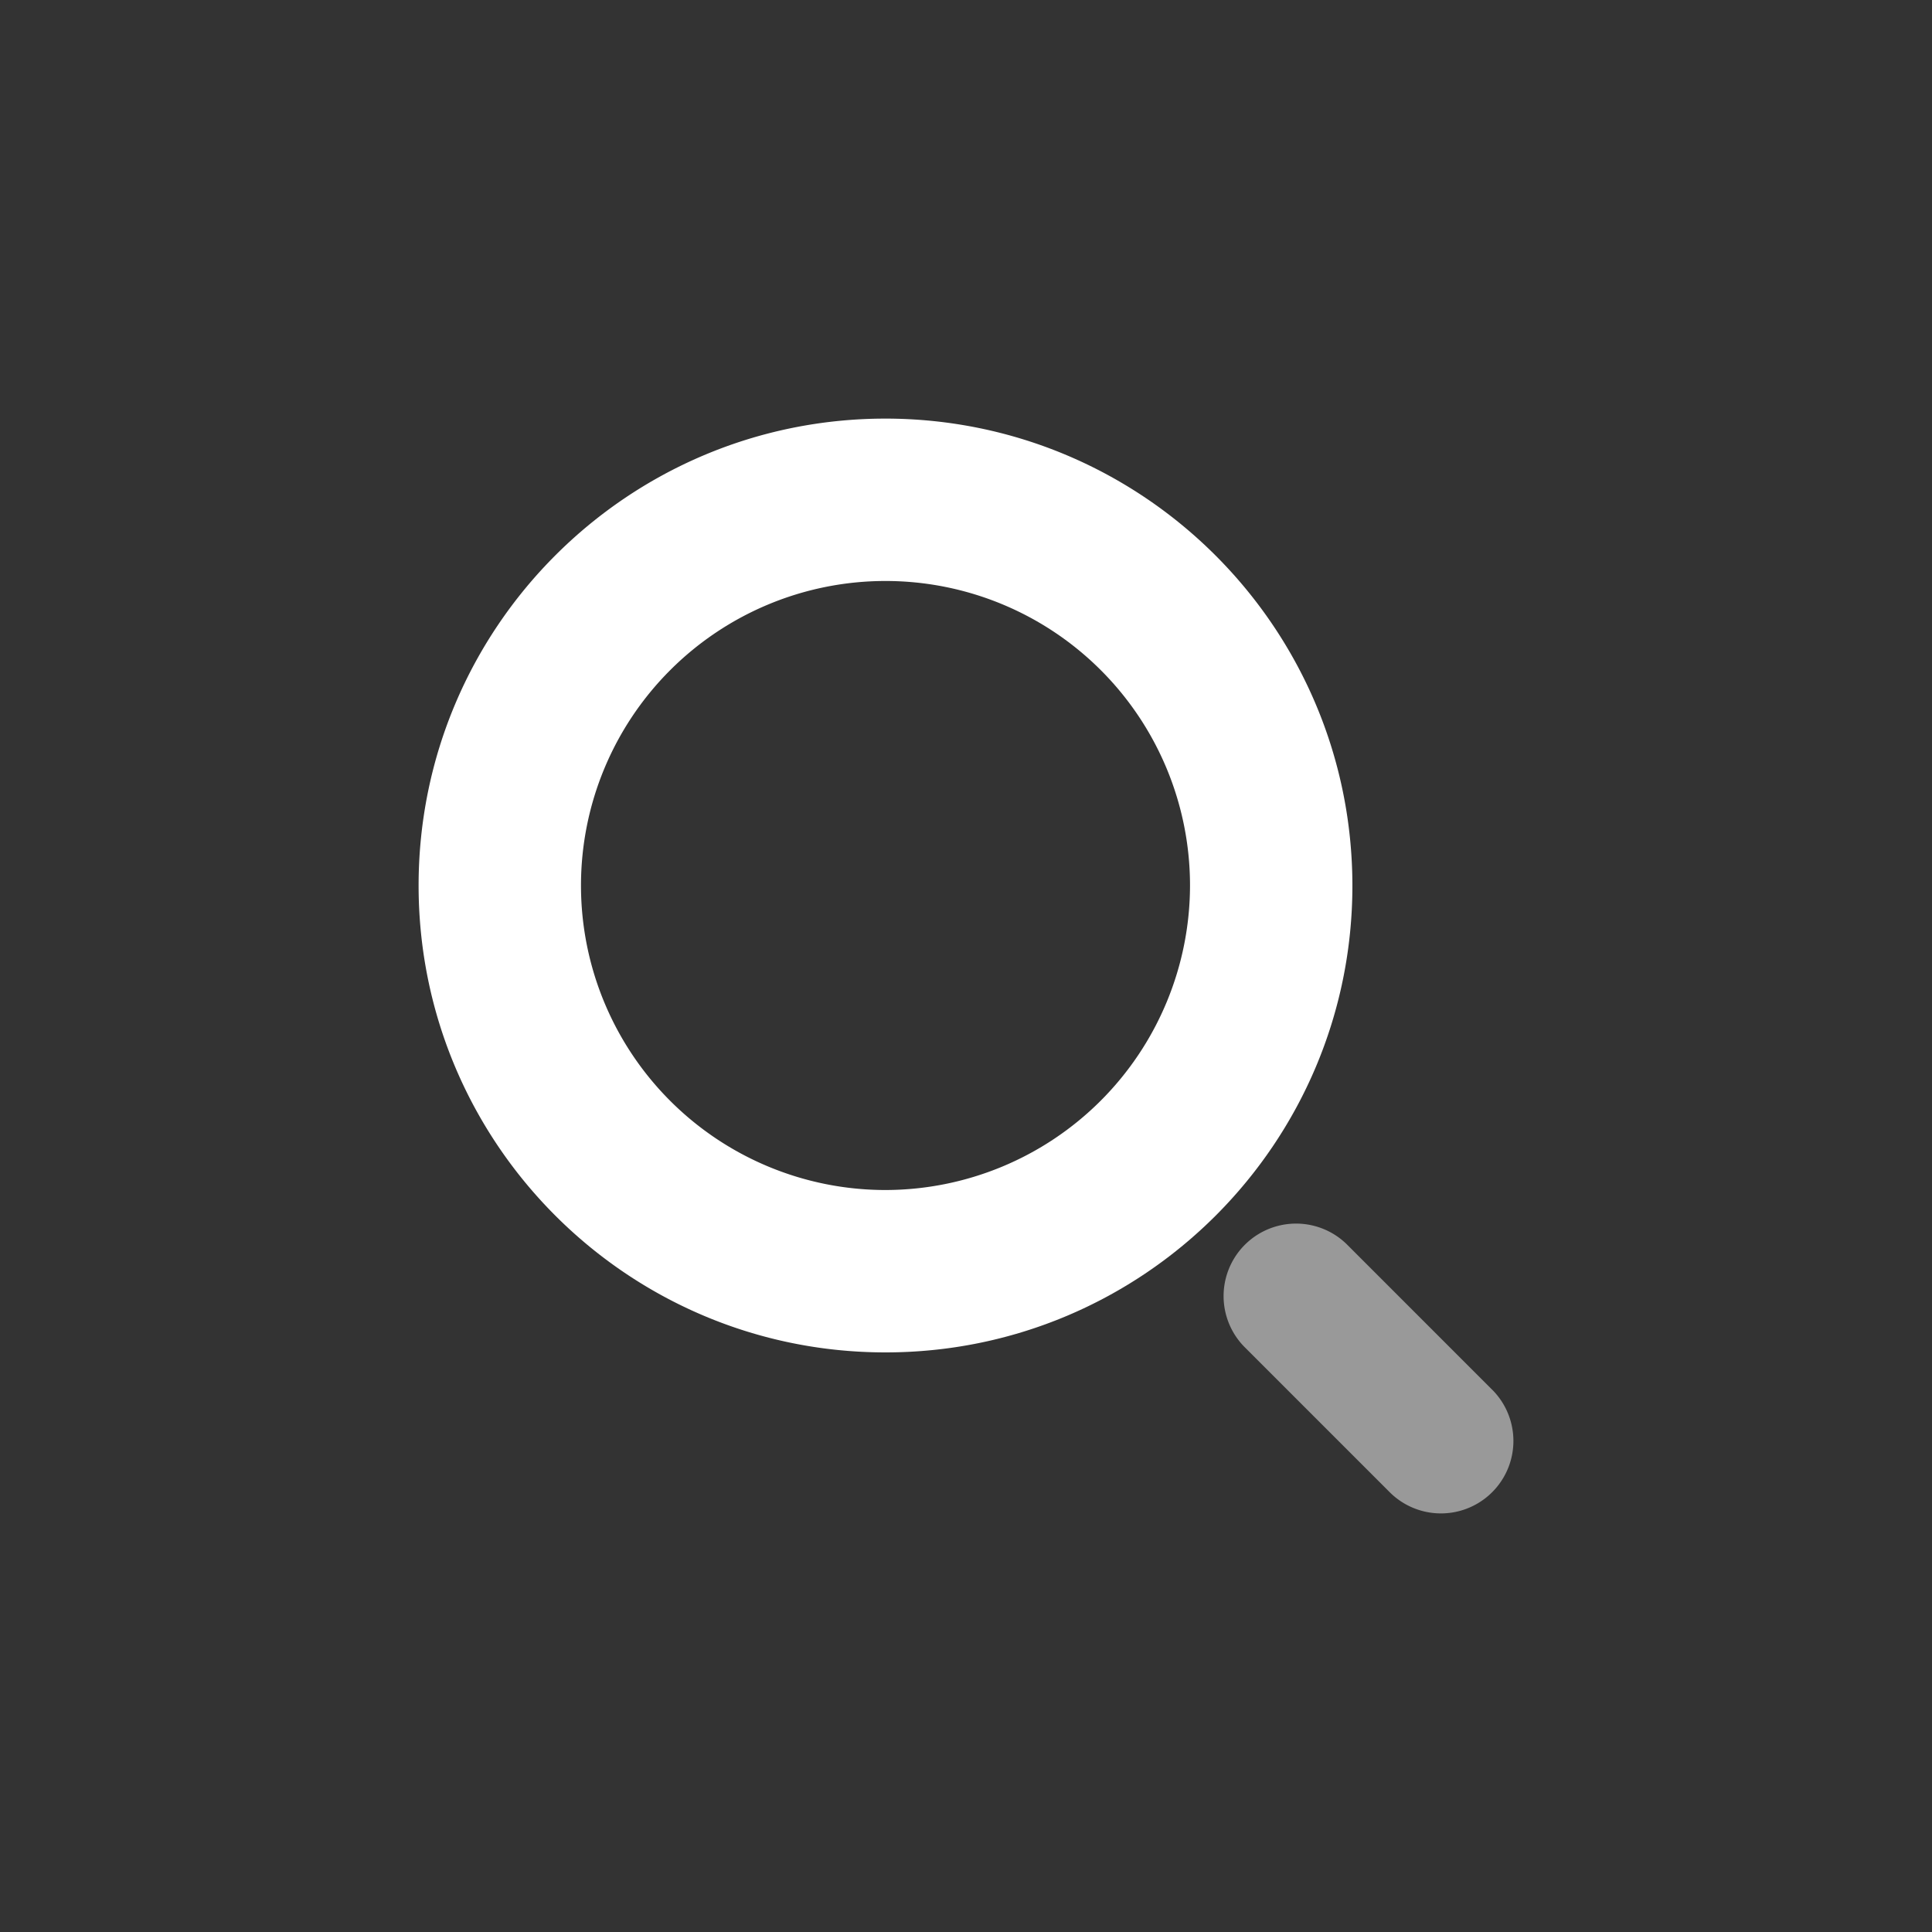 <svg width="60" height="60" xmlns="http://www.w3.org/2000/svg"><rect width="100%" height="100%" fill="#333333" stroke="none"/><g fill="#FFF"><path d="M27.5 13C19.492 13 13 19.492 13 27.5S19.492 42 27.5 42 42 35.508 42 27.5c-.007-8.005-6.495-14.493-14.5-14.5zm0 23.957a9.457 9.457 0 119.457-9.457 9.47 9.47 0 01-9.457 9.457z"/><path d="M46.34 43.158l-4.498-4.499a2.25 2.25 0 10-3.183 3.183l4.499 4.499a2.25 2.25 0 103.183-3.183z" fill-opacity=".5"/></g></svg>
